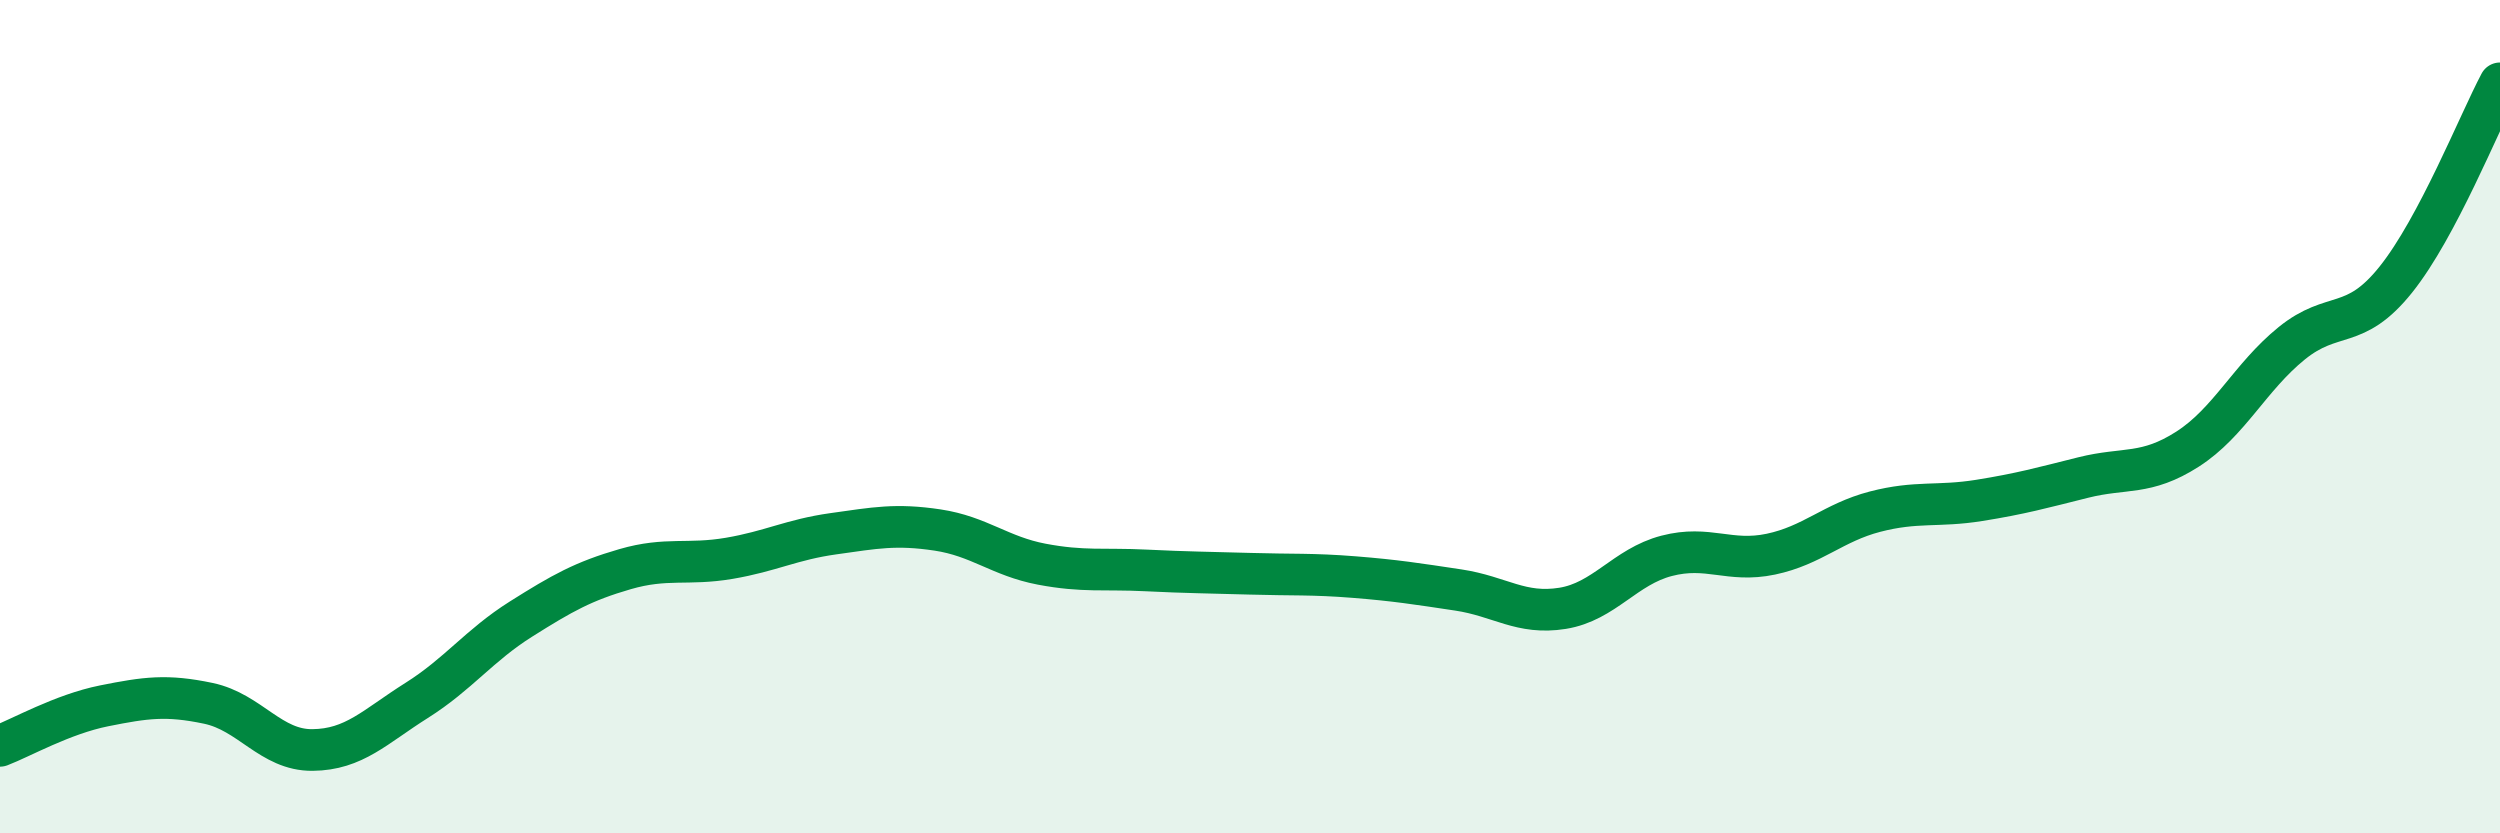 
    <svg width="60" height="20" viewBox="0 0 60 20" xmlns="http://www.w3.org/2000/svg">
      <path
        d="M 0,17.9 C 0.5,17.71 1.5,17.14 2.5,16.94 C 3.5,16.74 4,16.67 5,16.88 C 6,17.09 6.5,18.01 7.5,18 C 8.5,17.99 9,17.44 10,16.81 C 11,16.18 11.5,15.49 12.5,14.86 C 13.5,14.23 14,13.95 15,13.66 C 16,13.37 16.5,13.57 17.5,13.4 C 18.5,13.23 19,12.95 20,12.81 C 21,12.67 21.5,12.57 22.5,12.72 C 23.5,12.87 24,13.35 25,13.54 C 26,13.73 26.5,13.64 27.5,13.69 C 28.5,13.74 29,13.74 30,13.77 C 31,13.8 31.5,13.77 32.5,13.85 C 33.5,13.93 34,14.01 35,14.16 C 36,14.31 36.5,14.76 37.5,14.6 C 38.5,14.44 39,13.6 40,13.34 C 41,13.08 41.5,13.51 42.5,13.3 C 43.5,13.09 44,12.54 45,12.28 C 46,12.02 46.5,12.17 47.5,12.01 C 48.5,11.85 49,11.71 50,11.46 C 51,11.21 51.5,11.42 52.5,10.78 C 53.5,10.14 54,9.05 55,8.24 C 56,7.43 56.5,7.96 57.5,6.71 C 58.5,5.46 59.5,2.94 60,2L60 20L0 20Z"
        fill="#008740"
        opacity="0.1"
        stroke-linecap="round"
        stroke-linejoin="round"
      />
      <path
        d="M 0,17.9 C 0.5,17.71 1.5,17.14 2.5,16.94 C 3.5,16.74 4,16.67 5,16.88 C 6,17.09 6.5,18.01 7.5,18 C 8.5,17.99 9,17.44 10,16.81 C 11,16.18 11.5,15.49 12.5,14.86 C 13.5,14.23 14,13.95 15,13.66 C 16,13.37 16.5,13.57 17.5,13.4 C 18.5,13.23 19,12.95 20,12.81 C 21,12.67 21.5,12.57 22.5,12.72 C 23.5,12.87 24,13.35 25,13.54 C 26,13.73 26.5,13.64 27.5,13.69 C 28.5,13.74 29,13.74 30,13.77 C 31,13.8 31.5,13.77 32.5,13.85 C 33.5,13.93 34,14.01 35,14.16 C 36,14.31 36.5,14.76 37.5,14.6 C 38.5,14.44 39,13.6 40,13.34 C 41,13.08 41.5,13.51 42.5,13.3 C 43.5,13.09 44,12.54 45,12.28 C 46,12.02 46.5,12.17 47.5,12.01 C 48.5,11.85 49,11.71 50,11.46 C 51,11.21 51.5,11.42 52.5,10.78 C 53.5,10.14 54,9.05 55,8.24 C 56,7.43 56.5,7.96 57.5,6.71 C 58.5,5.46 59.5,2.94 60,2"
        stroke="#008740"
        stroke-width="1"
        fill="none"
        stroke-linecap="round"
        stroke-linejoin="round"
      />
    </svg>
  